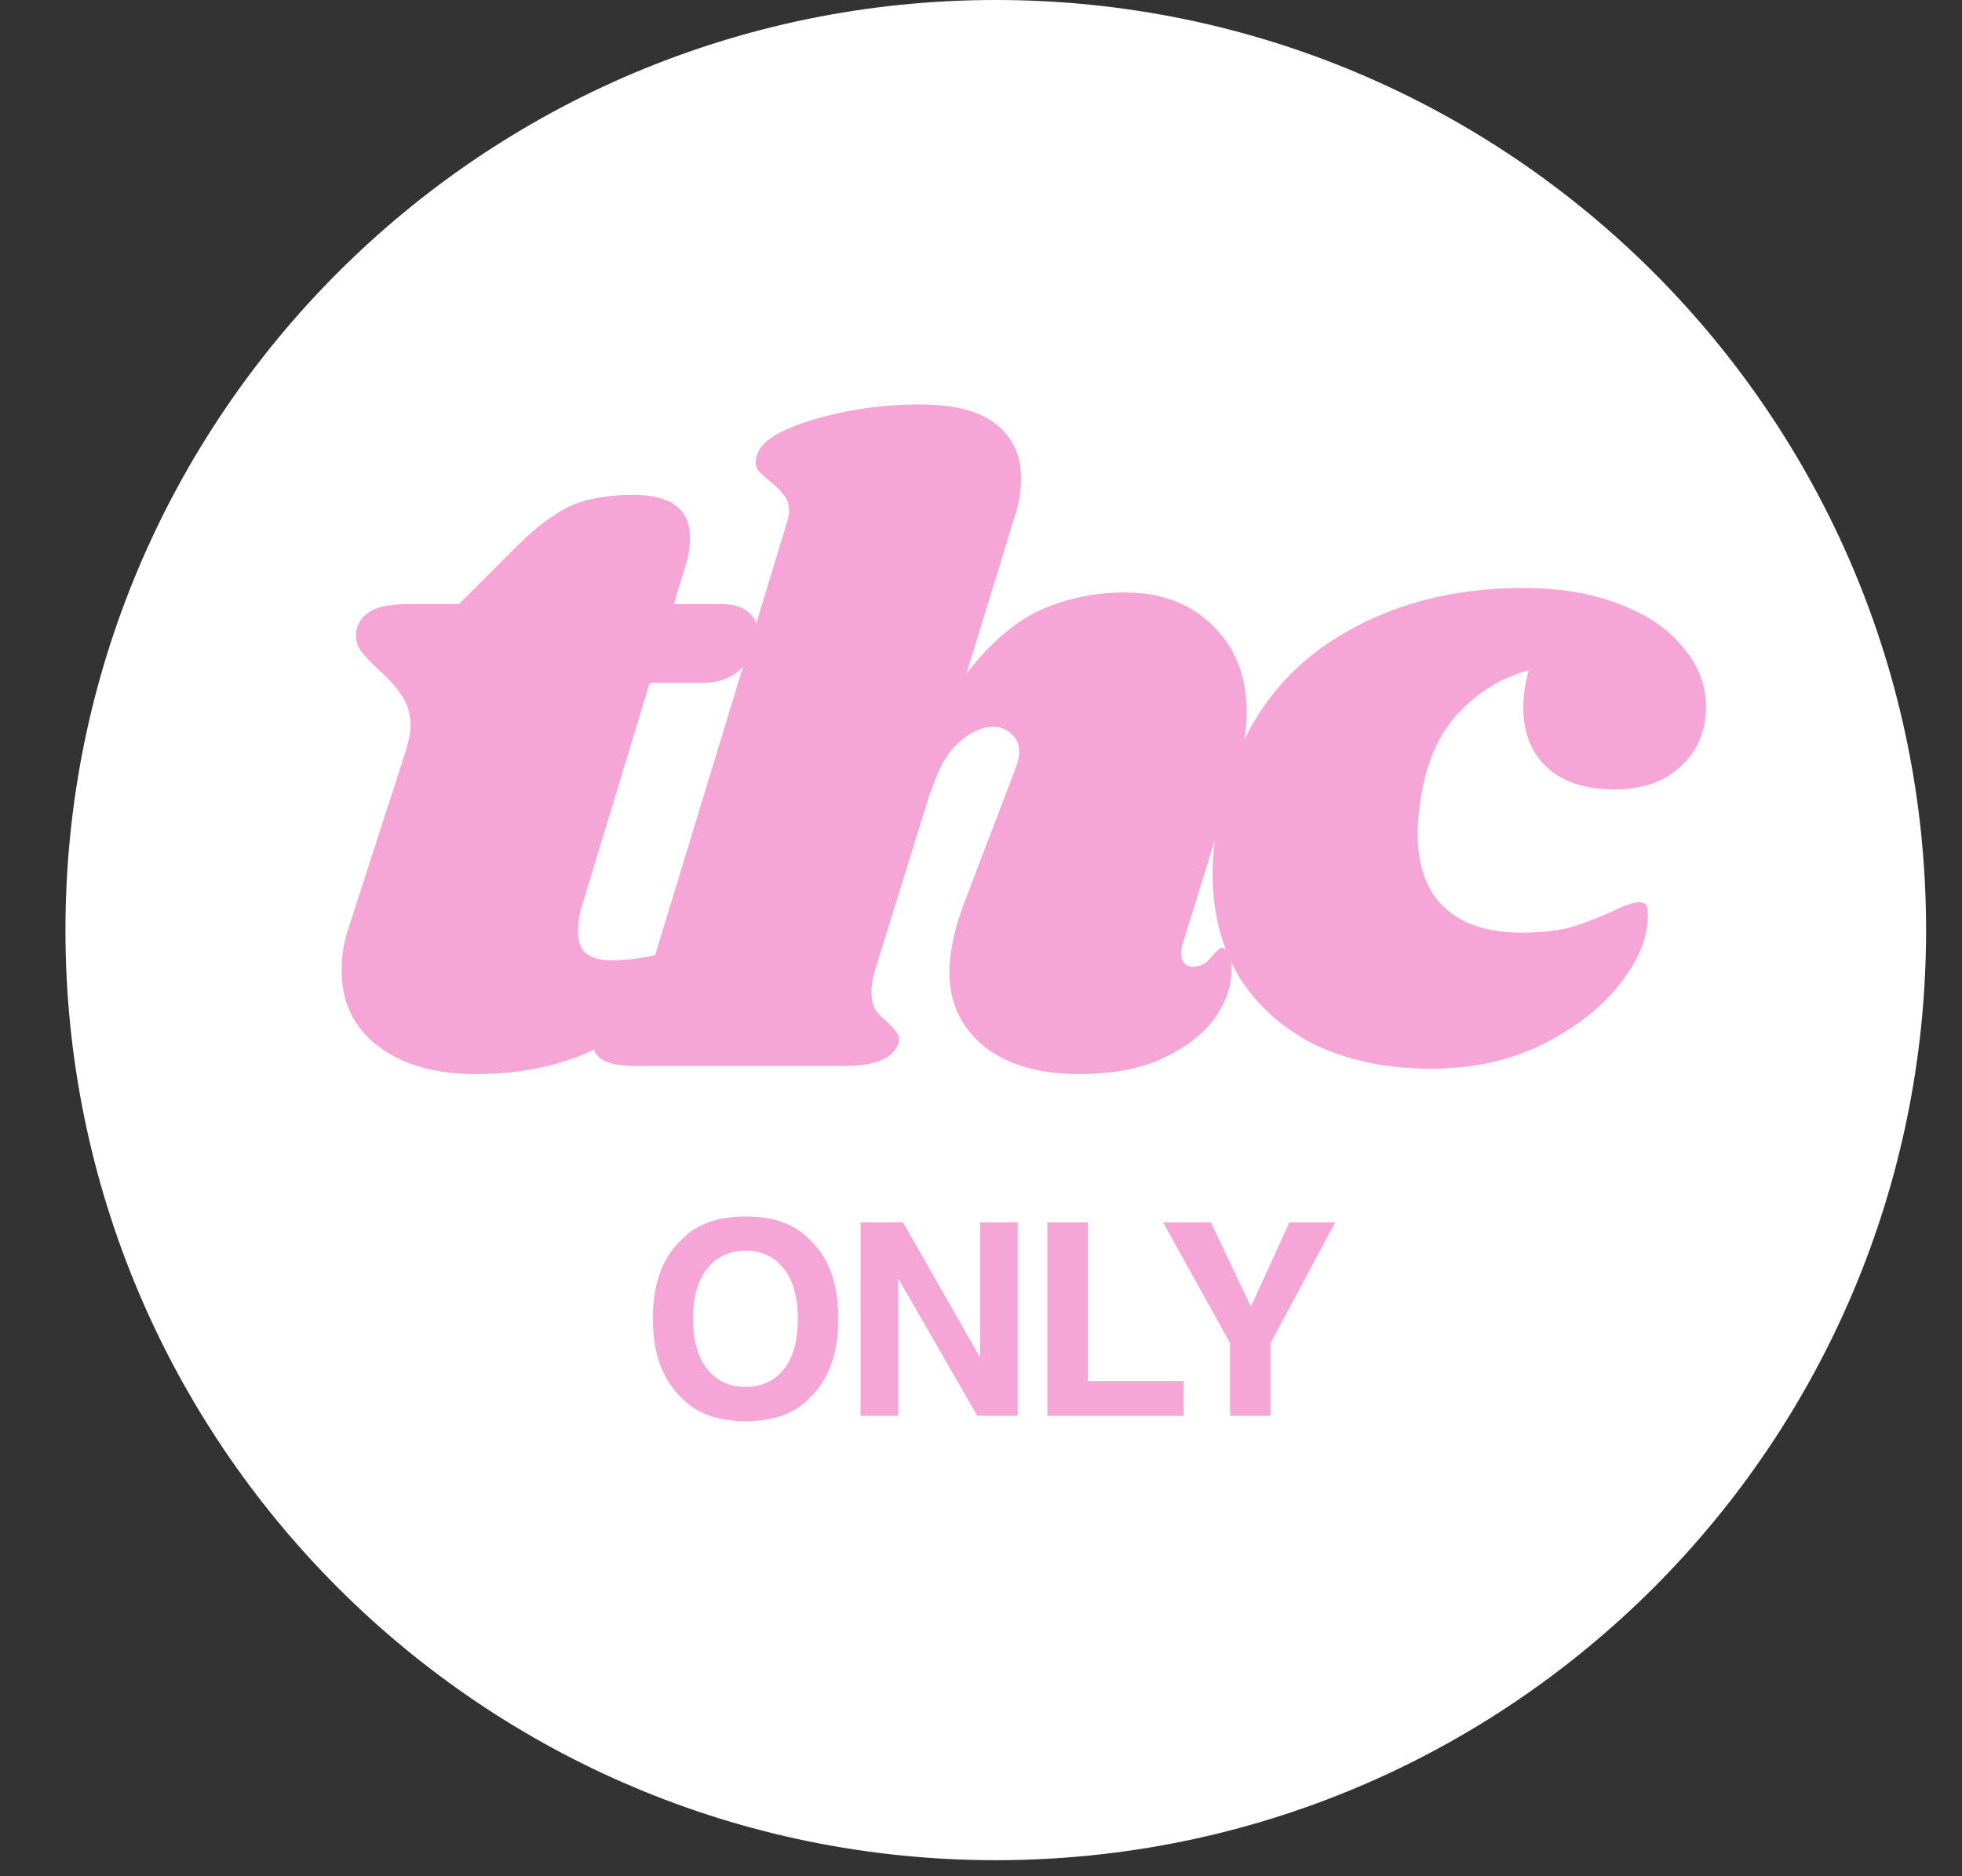 <svg xmlns="http://www.w3.org/2000/svg" fill="none" viewBox="0 0 92 88" height="88" width="92">
<rect x="0" y="0" width="92" height="88" fill="#333333" stroke="none"/>
<g clip-path="url(#clip0_2002_3867)">
<path fill="white" d="M3.069 43.623C3.069 67.716 22.6 87.247 46.693 87.247C70.785 87.247 90.316 67.716 90.316 43.623C90.316 19.531 70.785 -0 46.693 -0C22.6 -0 3.069 19.531 3.069 43.623Z"></path>
</g>
<path fill="#F6A6D6" d="M34.965 66.656C33.668 66.656 32.677 66.303 31.992 65.598C31.073 64.732 30.613 63.484 30.613 61.856C30.613 60.194 31.073 58.947 31.992 58.114C32.677 57.408 33.668 57.055 34.965 57.055C36.261 57.055 37.252 57.408 37.937 58.114C38.852 58.947 39.31 60.194 39.31 61.856C39.31 63.484 38.852 64.732 37.937 65.598C37.252 66.303 36.261 66.656 34.965 66.656ZM36.755 64.219C37.194 63.665 37.414 62.877 37.414 61.856C37.414 60.838 37.193 60.052 36.749 59.498C36.31 58.94 35.715 58.661 34.965 58.661C34.214 58.661 33.615 58.938 33.167 59.492C32.72 60.046 32.497 60.834 32.497 61.856C32.497 62.877 32.72 63.665 33.167 64.219C33.615 64.773 34.214 65.05 34.965 65.05C35.715 65.05 36.312 64.773 36.755 64.219ZM47.72 66.404H45.825L42.12 59.96V66.404H40.353V57.332H42.341L45.954 63.665V57.332H47.72V66.404ZM49.114 57.332H51.01V64.773H55.503V66.404H49.114V57.332ZM62.609 57.332L59.575 62.994V66.404H57.679V62.994L54.54 57.332H56.774L58.657 61.283L60.461 57.332H62.609Z"></path>
<path fill="#F6A6D6" d="M33.823 28.334C34.355 28.334 34.761 28.446 35.041 28.67C35.349 28.893 35.503 29.201 35.503 29.593C35.503 29.705 35.475 29.901 35.419 30.181C35.055 31.413 34.215 32.029 32.899 32.029H30.464L27.315 42.4C27.175 42.82 27.105 43.254 27.105 43.702C27.105 44.206 27.245 44.555 27.525 44.751C27.805 44.947 28.197 45.045 28.7 45.045C29.148 45.045 29.708 44.989 30.38 44.877C30.716 44.793 31.01 44.751 31.262 44.751C31.458 44.751 31.598 44.821 31.682 44.961C31.794 45.073 31.849 45.227 31.849 45.423C31.878 45.983 31.458 46.669 30.59 47.481C29.75 48.264 28.602 48.95 27.147 49.538C25.691 50.098 24.081 50.378 22.318 50.378C20.415 50.378 18.889 49.944 17.741 49.076C16.593 48.209 16.02 47.019 16.02 45.507C16.02 44.807 16.132 44.136 16.356 43.492L19.043 35.178C19.183 34.702 19.253 34.324 19.253 34.044C19.253 33.484 19.113 33.008 18.833 32.617C18.581 32.225 18.217 31.819 17.741 31.399C17.321 31.007 17.027 30.685 16.859 30.433C16.692 30.153 16.649 29.831 16.733 29.467C16.845 29.104 17.083 28.823 17.447 28.628C17.811 28.432 18.385 28.334 19.169 28.334H21.52L24.166 25.688C25.089 24.765 25.929 24.121 26.685 23.757C27.469 23.393 28.476 23.211 29.708 23.211C31.472 23.211 32.353 23.883 32.353 25.227C32.353 25.646 32.297 26.038 32.185 26.402L31.598 28.334H33.823ZM55.476 44.206C55.42 44.318 55.392 44.485 55.392 44.709C55.392 44.905 55.434 45.059 55.518 45.171C55.63 45.283 55.77 45.339 55.938 45.339C56.274 45.339 56.554 45.199 56.778 44.919C57.03 44.611 57.198 44.457 57.282 44.457C57.422 44.457 57.534 44.555 57.618 44.751C57.702 44.919 57.744 45.129 57.744 45.381C57.772 46.193 57.506 46.991 56.946 47.775C56.386 48.53 55.56 49.16 54.468 49.664C53.405 50.14 52.117 50.378 50.605 50.378C48.758 50.378 47.288 49.958 46.197 49.118C45.105 48.251 44.545 47.103 44.517 45.675C44.517 44.639 44.769 43.478 45.273 42.19L47.582 36.144C47.722 35.78 47.792 35.486 47.792 35.262C47.792 34.898 47.666 34.618 47.414 34.422C47.19 34.198 46.91 34.086 46.575 34.086C46.043 34.086 45.497 34.338 44.937 34.842C44.405 35.318 43.971 36.102 43.635 37.193V37.109L40.99 45.633C40.906 45.969 40.864 46.263 40.864 46.515C40.864 46.879 40.934 47.173 41.074 47.397C41.214 47.593 41.41 47.789 41.662 47.984C41.858 48.181 41.998 48.348 42.082 48.488C42.166 48.6 42.18 48.754 42.124 48.95C41.984 49.314 41.704 49.58 41.284 49.748C40.864 49.916 40.22 50 39.352 50H29.779C29.051 50 28.519 49.888 28.183 49.664C27.847 49.412 27.735 49.09 27.847 48.698C27.959 48.362 28.253 48.069 28.729 47.817C29.149 47.593 29.499 47.327 29.779 47.019C30.059 46.711 30.297 46.221 30.493 45.549L36.875 24.597C36.959 24.345 37.001 24.135 37.001 23.967C37.001 23.659 36.917 23.407 36.749 23.211C36.609 23.015 36.413 22.819 36.161 22.623C35.881 22.399 35.671 22.203 35.531 22.035C35.419 21.867 35.405 21.643 35.489 21.363C35.657 20.72 36.539 20.16 38.135 19.684C39.73 19.208 41.396 18.97 43.131 18.97C44.755 18.97 45.945 19.278 46.7 19.894C47.484 20.51 47.876 21.349 47.876 22.413C47.876 23.029 47.778 23.631 47.582 24.219L45.315 31.609C46.407 30.181 47.554 29.187 48.758 28.628C49.99 28.068 51.319 27.788 52.747 27.788C54.455 27.788 55.826 28.306 56.862 29.341C57.926 30.377 58.457 31.721 58.457 33.372C58.457 34.24 58.318 35.094 58.038 35.934L55.476 44.206ZM71.43 27.578C73.138 27.578 74.636 27.83 75.923 28.334C77.211 28.809 78.205 29.481 78.904 30.349C79.632 31.189 79.996 32.127 79.996 33.162C79.996 34.282 79.604 35.206 78.82 35.934C78.065 36.661 77.029 37.025 75.713 37.025C74.37 37.025 73.32 36.69 72.564 36.018C71.808 35.318 71.43 34.38 71.43 33.204C71.43 32.645 71.514 32.057 71.682 31.441C70.507 31.749 69.457 32.365 68.533 33.288C67.637 34.184 67.035 35.374 66.728 36.857C66.56 37.697 66.476 38.453 66.476 39.125C66.476 40.636 66.896 41.784 67.735 42.568C68.575 43.352 69.779 43.744 71.346 43.744C72.242 43.744 73.012 43.66 73.656 43.492C74.3 43.296 74.957 43.044 75.629 42.736C76.189 42.456 76.595 42.316 76.847 42.316C77.015 42.316 77.127 42.358 77.183 42.442C77.239 42.498 77.267 42.638 77.267 42.862C77.295 43.898 76.861 44.989 75.965 46.137C75.097 47.257 73.88 48.209 72.312 48.992C70.773 49.748 69.037 50.126 67.106 50.126C65.09 50.126 63.298 49.762 61.731 49.034C60.191 48.278 58.988 47.215 58.12 45.843C57.28 44.444 56.86 42.82 56.86 40.972C56.86 40.105 56.972 39.139 57.196 38.075C57.952 34.604 59.617 31.987 62.193 30.223C64.796 28.46 67.875 27.578 71.43 27.578Z"></path>
<defs>
<clipPath id="clip0_2002_3867">
<rect transform="translate(91.062) rotate(90)" fill="white" height="90.784" width="87.262"></rect>
</clipPath>
</defs>
</svg>
